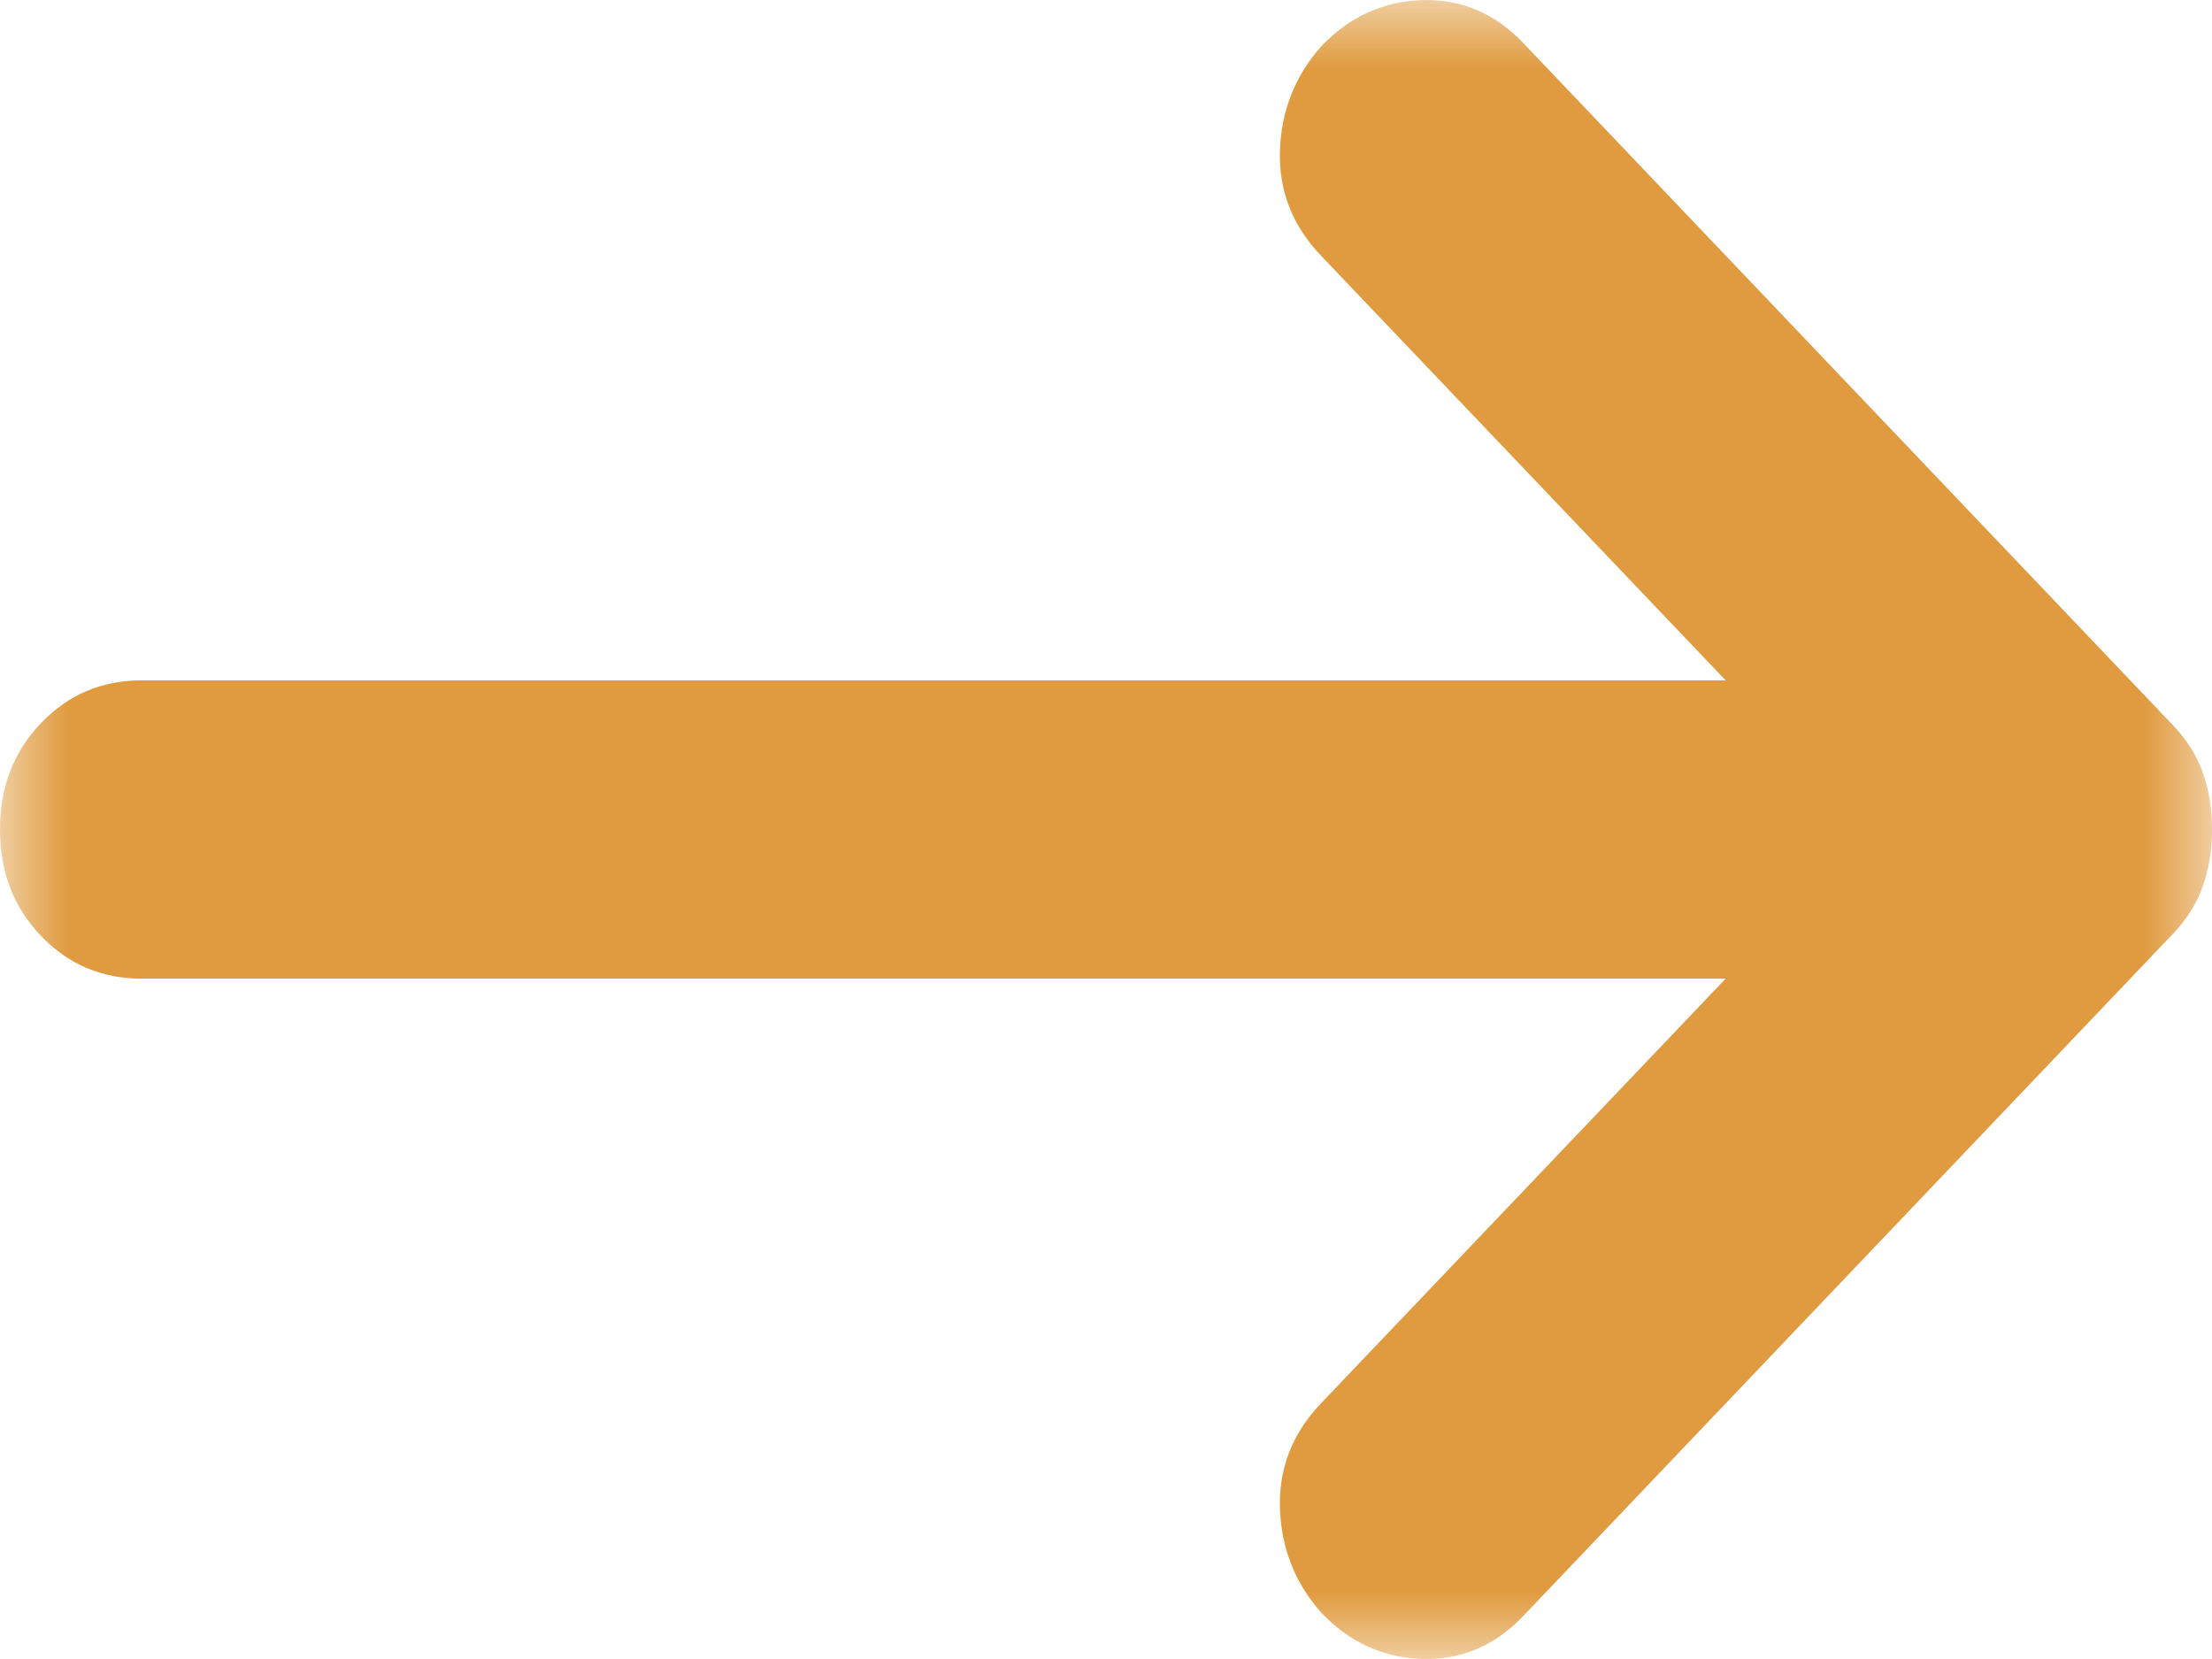 <svg width="16" height="12" viewBox="0 0 16 12" fill="none" xmlns="http://www.w3.org/2000/svg">
<mask id="mask0_2720_579" style="mask-type:alpha" maskUnits="userSpaceOnUse" x="0" y="0" width="16" height="12">
<rect width="16" height="12" fill="#D9D9D9"/>
</mask>
<g mask="url(#mask0_2720_579)">
<path d="M12.482 7.079H1.027C0.736 7.079 0.492 6.975 0.295 6.768C0.098 6.562 0 6.306 0 6C0 5.694 0.098 5.438 0.295 5.232C0.492 5.025 0.736 4.921 1.027 4.921H12.482L9.554 1.848C9.348 1.632 9.25 1.38 9.258 1.093C9.267 0.805 9.365 0.553 9.554 0.338C9.759 0.122 10.003 0.01 10.286 0.001C10.568 -0.008 10.812 0.095 11.018 0.311L15.717 5.245C15.82 5.353 15.893 5.47 15.936 5.596C15.979 5.721 16 5.856 16 6C16 6.144 15.979 6.279 15.936 6.404C15.893 6.53 15.82 6.647 15.717 6.755L11.018 11.689C10.812 11.905 10.568 12.008 10.286 11.999C10.003 11.991 9.759 11.878 9.554 11.662C9.365 11.447 9.267 11.195 9.258 10.907C9.25 10.62 9.348 10.368 9.554 10.152L12.482 7.079Z" fill="#E09B40"/>
</g>
</svg>
